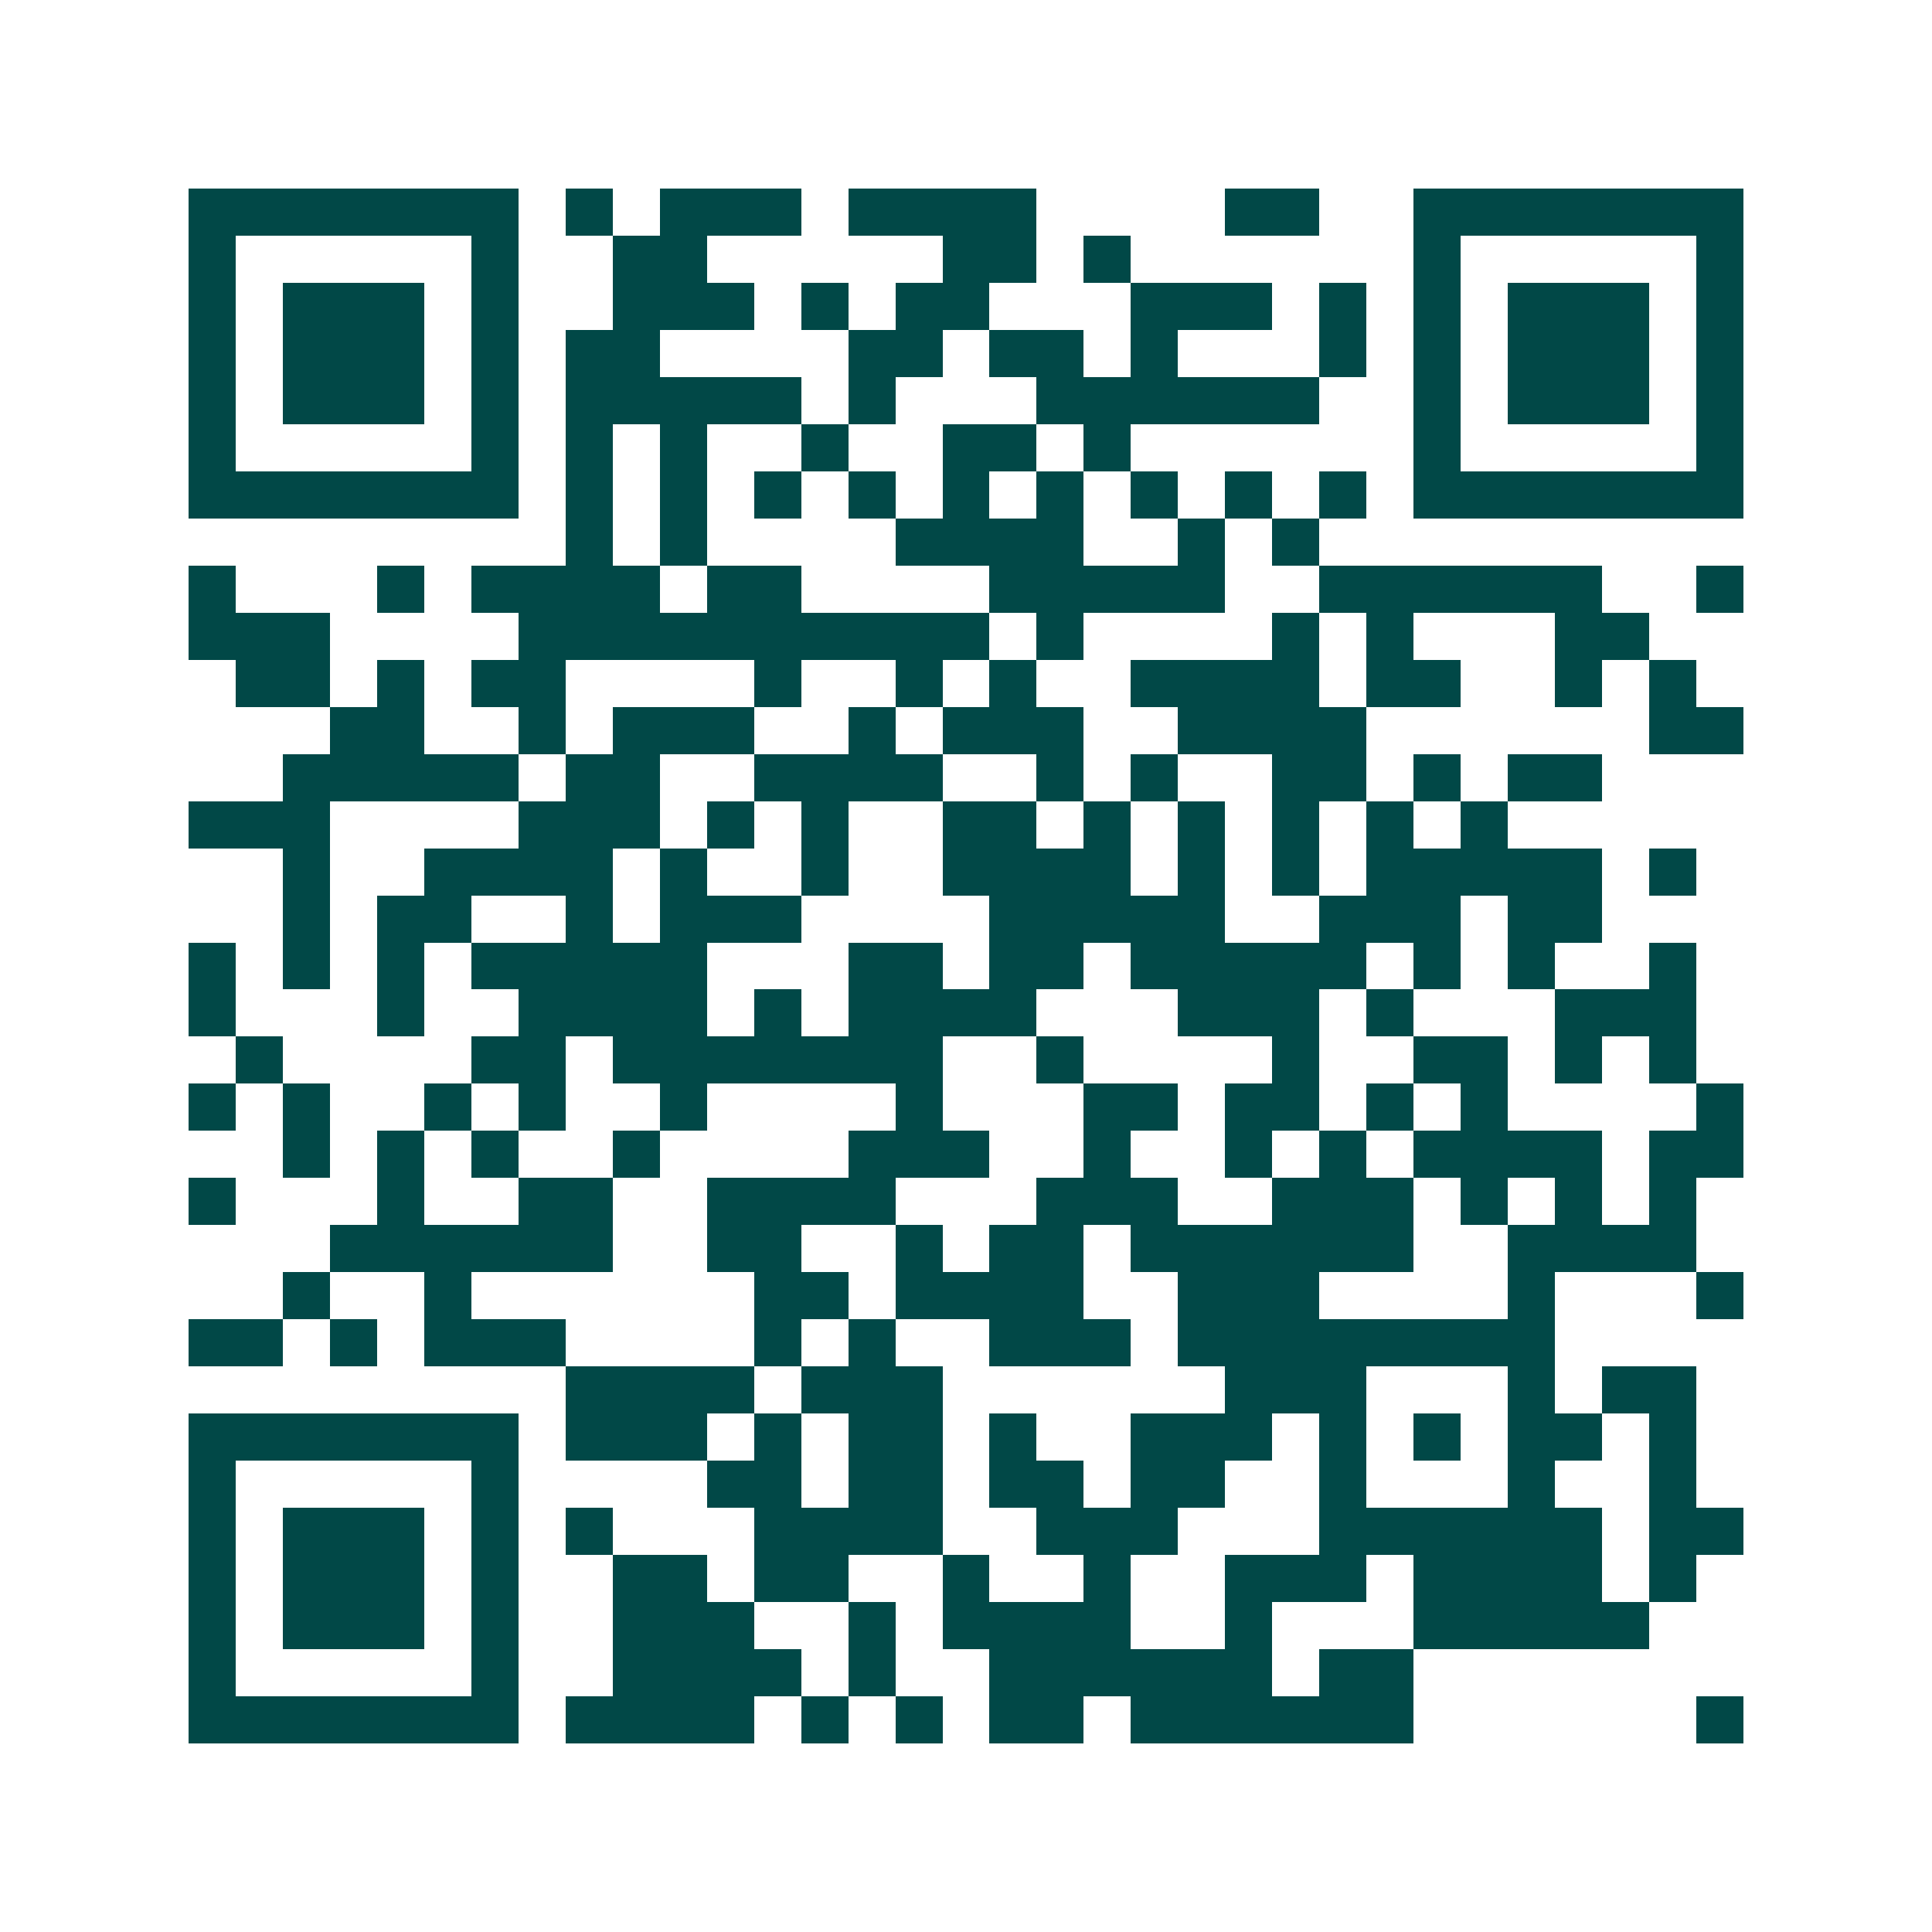 <svg xmlns="http://www.w3.org/2000/svg" width="200" height="200" viewBox="0 0 41 41" shape-rendering="crispEdges"><path fill="#ffffff" d="M0 0h41v41H0z"/><path stroke="#014847" d="M4 4.5h7m1 0h1m1 0h3m1 0h4m4 0h2m2 0h7M4 5.5h1m5 0h1m2 0h2m5 0h2m1 0h1m6 0h1m5 0h1M4 6.5h1m1 0h3m1 0h1m2 0h3m1 0h1m1 0h2m3 0h3m1 0h1m1 0h1m1 0h3m1 0h1M4 7.5h1m1 0h3m1 0h1m1 0h2m4 0h2m1 0h2m1 0h1m3 0h1m1 0h1m1 0h3m1 0h1M4 8.5h1m1 0h3m1 0h1m1 0h5m1 0h1m3 0h6m2 0h1m1 0h3m1 0h1M4 9.5h1m5 0h1m1 0h1m1 0h1m2 0h1m2 0h2m1 0h1m6 0h1m5 0h1M4 10.5h7m1 0h1m1 0h1m1 0h1m1 0h1m1 0h1m1 0h1m1 0h1m1 0h1m1 0h1m1 0h7M12 11.5h1m1 0h1m4 0h4m2 0h1m1 0h1M4 12.5h1m3 0h1m1 0h4m1 0h2m4 0h5m2 0h6m2 0h1M4 13.5h3m4 0h10m1 0h1m4 0h1m1 0h1m3 0h2M5 14.5h2m1 0h1m1 0h2m4 0h1m2 0h1m1 0h1m2 0h4m1 0h2m2 0h1m1 0h1M7 15.5h2m2 0h1m1 0h3m2 0h1m1 0h3m2 0h4m6 0h2M6 16.5h5m1 0h2m2 0h4m2 0h1m1 0h1m2 0h2m1 0h1m1 0h2M4 17.5h3m4 0h3m1 0h1m1 0h1m2 0h2m1 0h1m1 0h1m1 0h1m1 0h1m1 0h1M6 18.5h1m2 0h4m1 0h1m2 0h1m2 0h4m1 0h1m1 0h1m1 0h5m1 0h1M6 19.5h1m1 0h2m2 0h1m1 0h3m4 0h5m2 0h3m1 0h2M4 20.5h1m1 0h1m1 0h1m1 0h5m3 0h2m1 0h2m1 0h5m1 0h1m1 0h1m2 0h1M4 21.5h1m3 0h1m2 0h4m1 0h1m1 0h4m3 0h3m1 0h1m3 0h3M5 22.5h1m4 0h2m1 0h7m2 0h1m4 0h1m2 0h2m1 0h1m1 0h1M4 23.5h1m1 0h1m2 0h1m1 0h1m2 0h1m4 0h1m3 0h2m1 0h2m1 0h1m1 0h1m4 0h1M6 24.5h1m1 0h1m1 0h1m2 0h1m4 0h3m2 0h1m2 0h1m1 0h1m1 0h4m1 0h2M4 25.5h1m3 0h1m2 0h2m2 0h4m3 0h3m2 0h3m1 0h1m1 0h1m1 0h1M7 26.5h6m2 0h2m2 0h1m1 0h2m1 0h6m2 0h4M6 27.5h1m2 0h1m6 0h2m1 0h4m2 0h3m4 0h1m3 0h1M4 28.5h2m1 0h1m1 0h3m4 0h1m1 0h1m2 0h3m1 0h8M12 29.5h4m1 0h3m6 0h3m3 0h1m1 0h2M4 30.5h7m1 0h3m1 0h1m1 0h2m1 0h1m2 0h3m1 0h1m1 0h1m1 0h2m1 0h1M4 31.5h1m5 0h1m4 0h2m1 0h2m1 0h2m1 0h2m2 0h1m3 0h1m2 0h1M4 32.5h1m1 0h3m1 0h1m1 0h1m3 0h4m2 0h3m3 0h6m1 0h2M4 33.5h1m1 0h3m1 0h1m2 0h2m1 0h2m2 0h1m2 0h1m2 0h3m1 0h4m1 0h1M4 34.5h1m1 0h3m1 0h1m2 0h3m2 0h1m1 0h4m2 0h1m3 0h5M4 35.5h1m5 0h1m2 0h4m1 0h1m2 0h6m1 0h2M4 36.5h7m1 0h4m1 0h1m1 0h1m1 0h2m1 0h6m6 0h1"/></svg>
